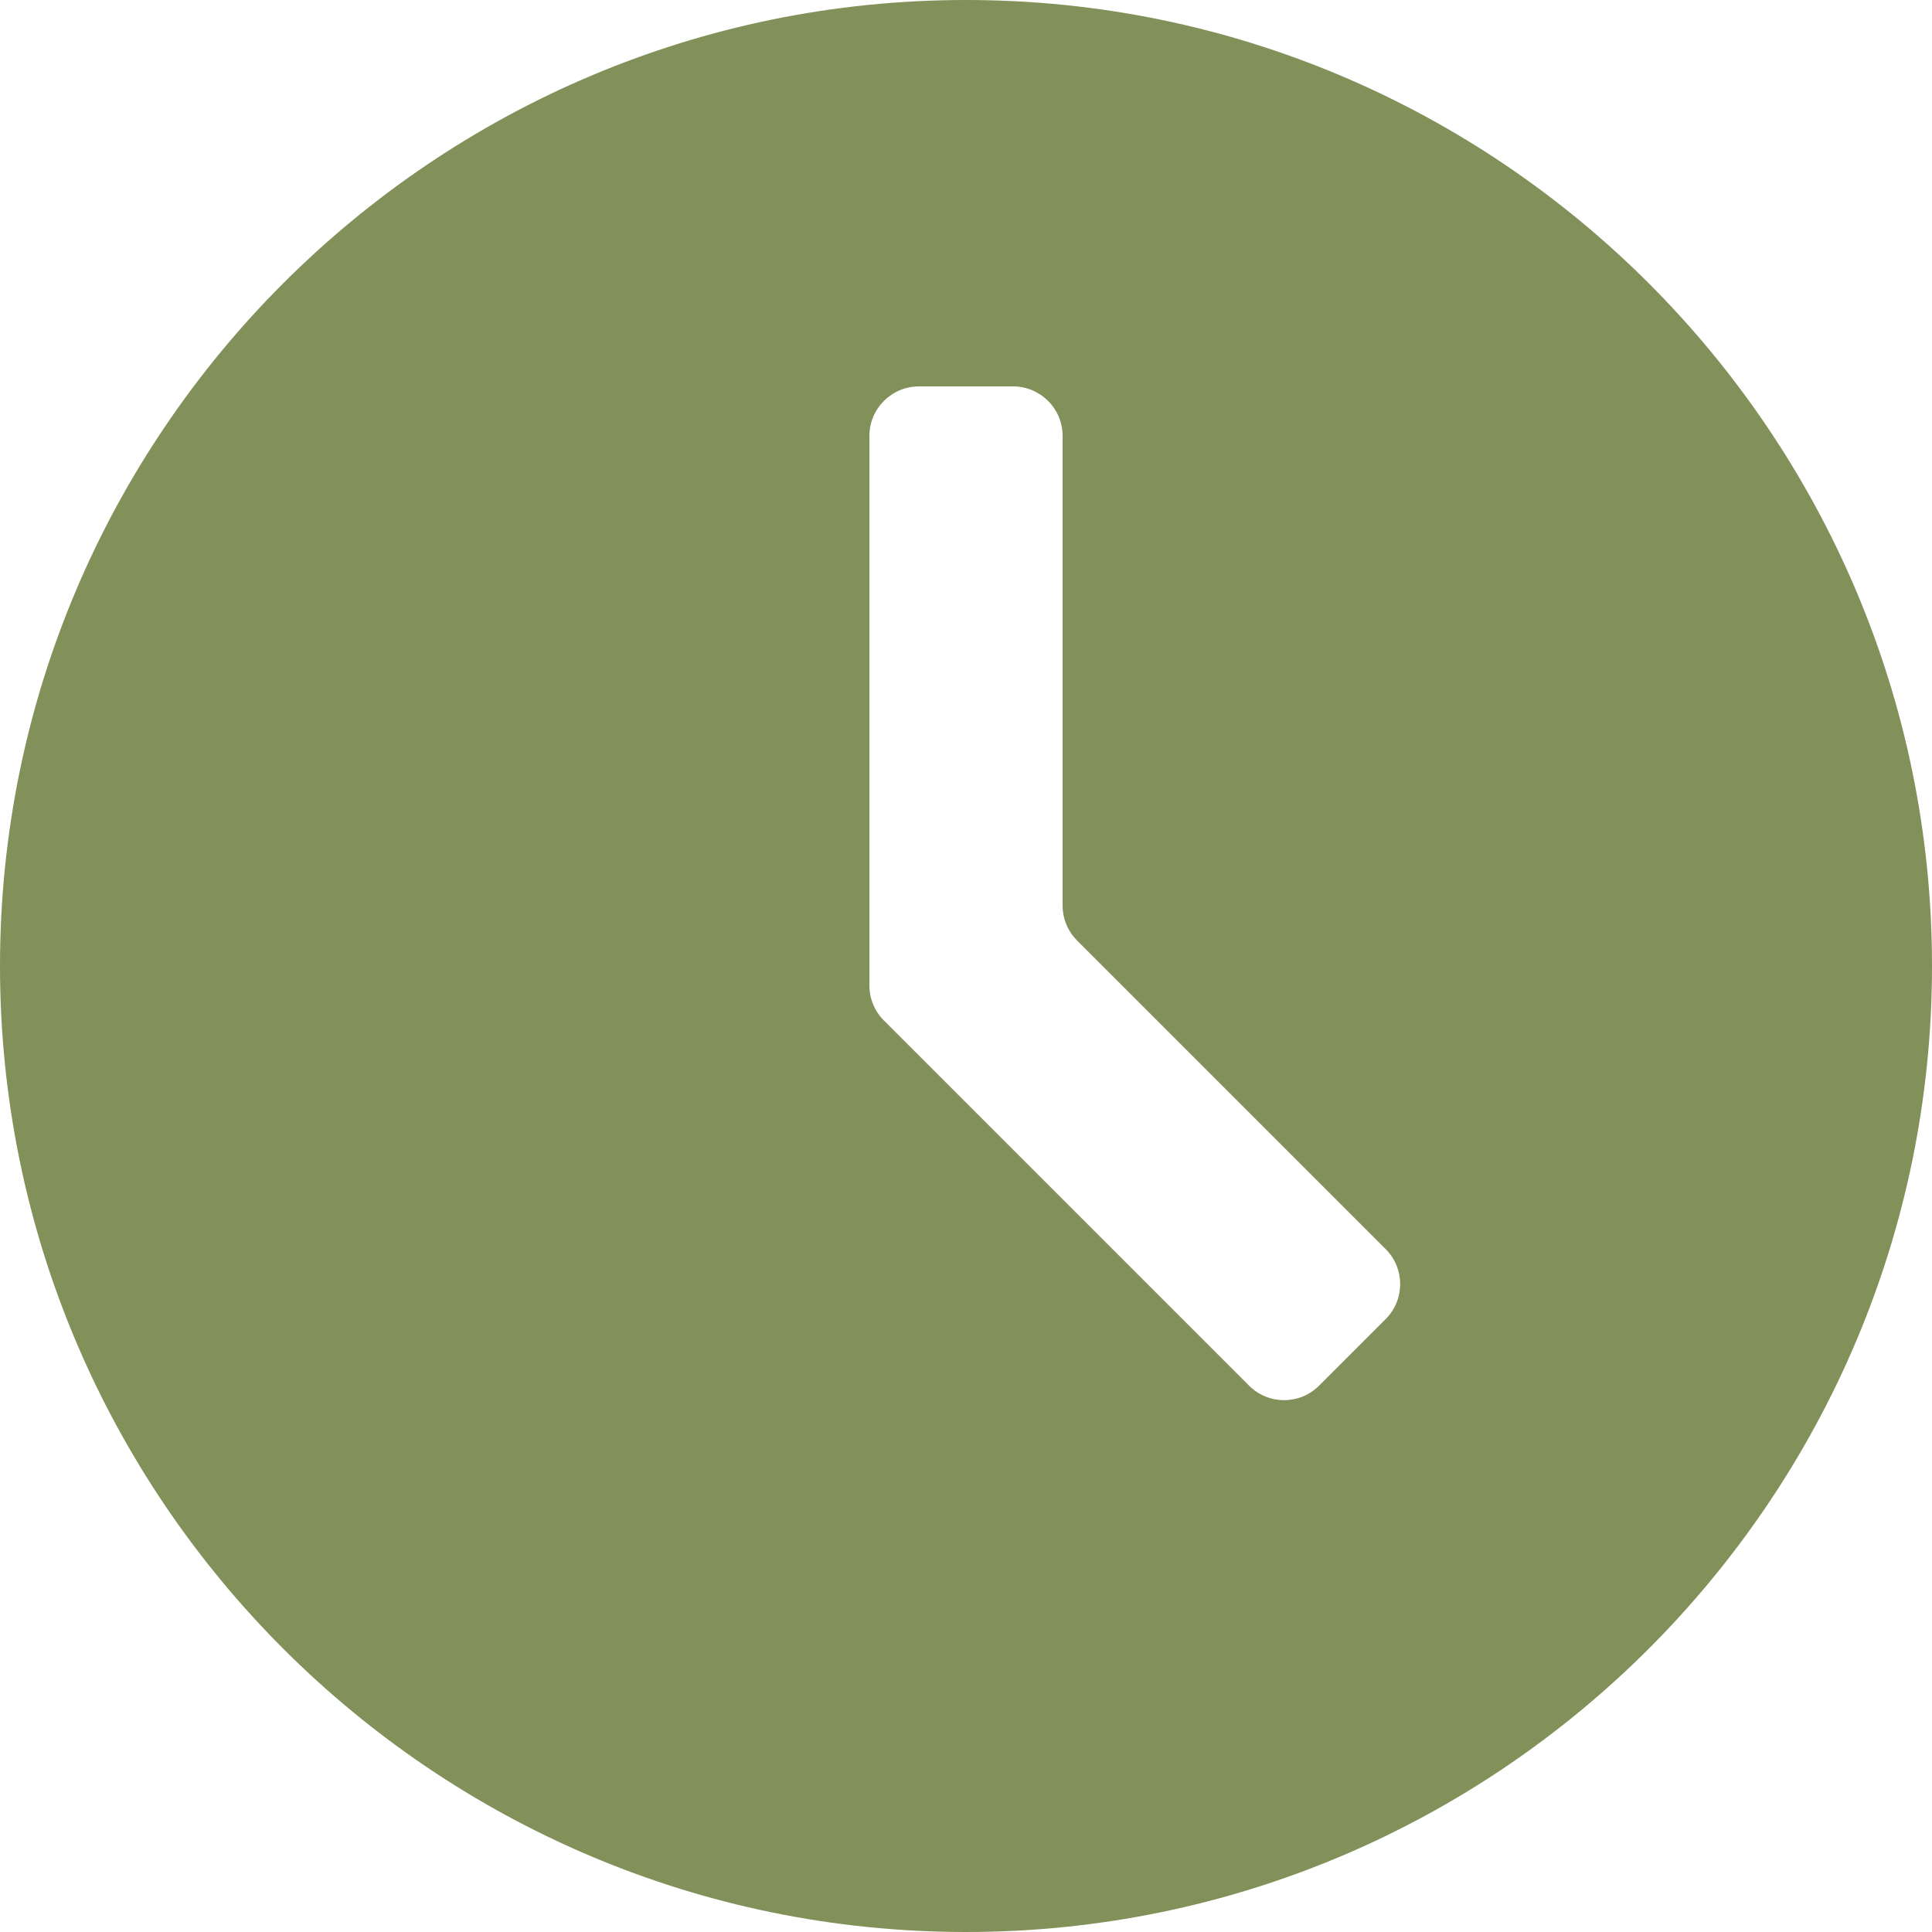 <svg width="39" height="39" viewBox="0 0 39 39" fill="none" xmlns="http://www.w3.org/2000/svg">
<path d="M19.5 0C8.748 0 0 8.748 0 19.5C0 30.252 8.748 39 19.5 39C30.252 39 39 30.252 39 19.5C39 8.748 30.252 0 19.5 0ZM26.628 27.971C26.238 28.362 25.605 28.362 25.214 27.971L17.843 20.6C17.655 20.413 17.55 20.158 17.55 19.893V8.8C17.55 8.248 17.998 7.8 18.55 7.8H20.45C21.002 7.8 21.45 8.248 21.45 8.8V18.279C21.45 18.544 21.555 18.798 21.743 18.986L27.971 25.214C28.362 25.605 28.362 26.238 27.971 26.628L26.628 27.971Z" fill="#829059"/>
</svg>
